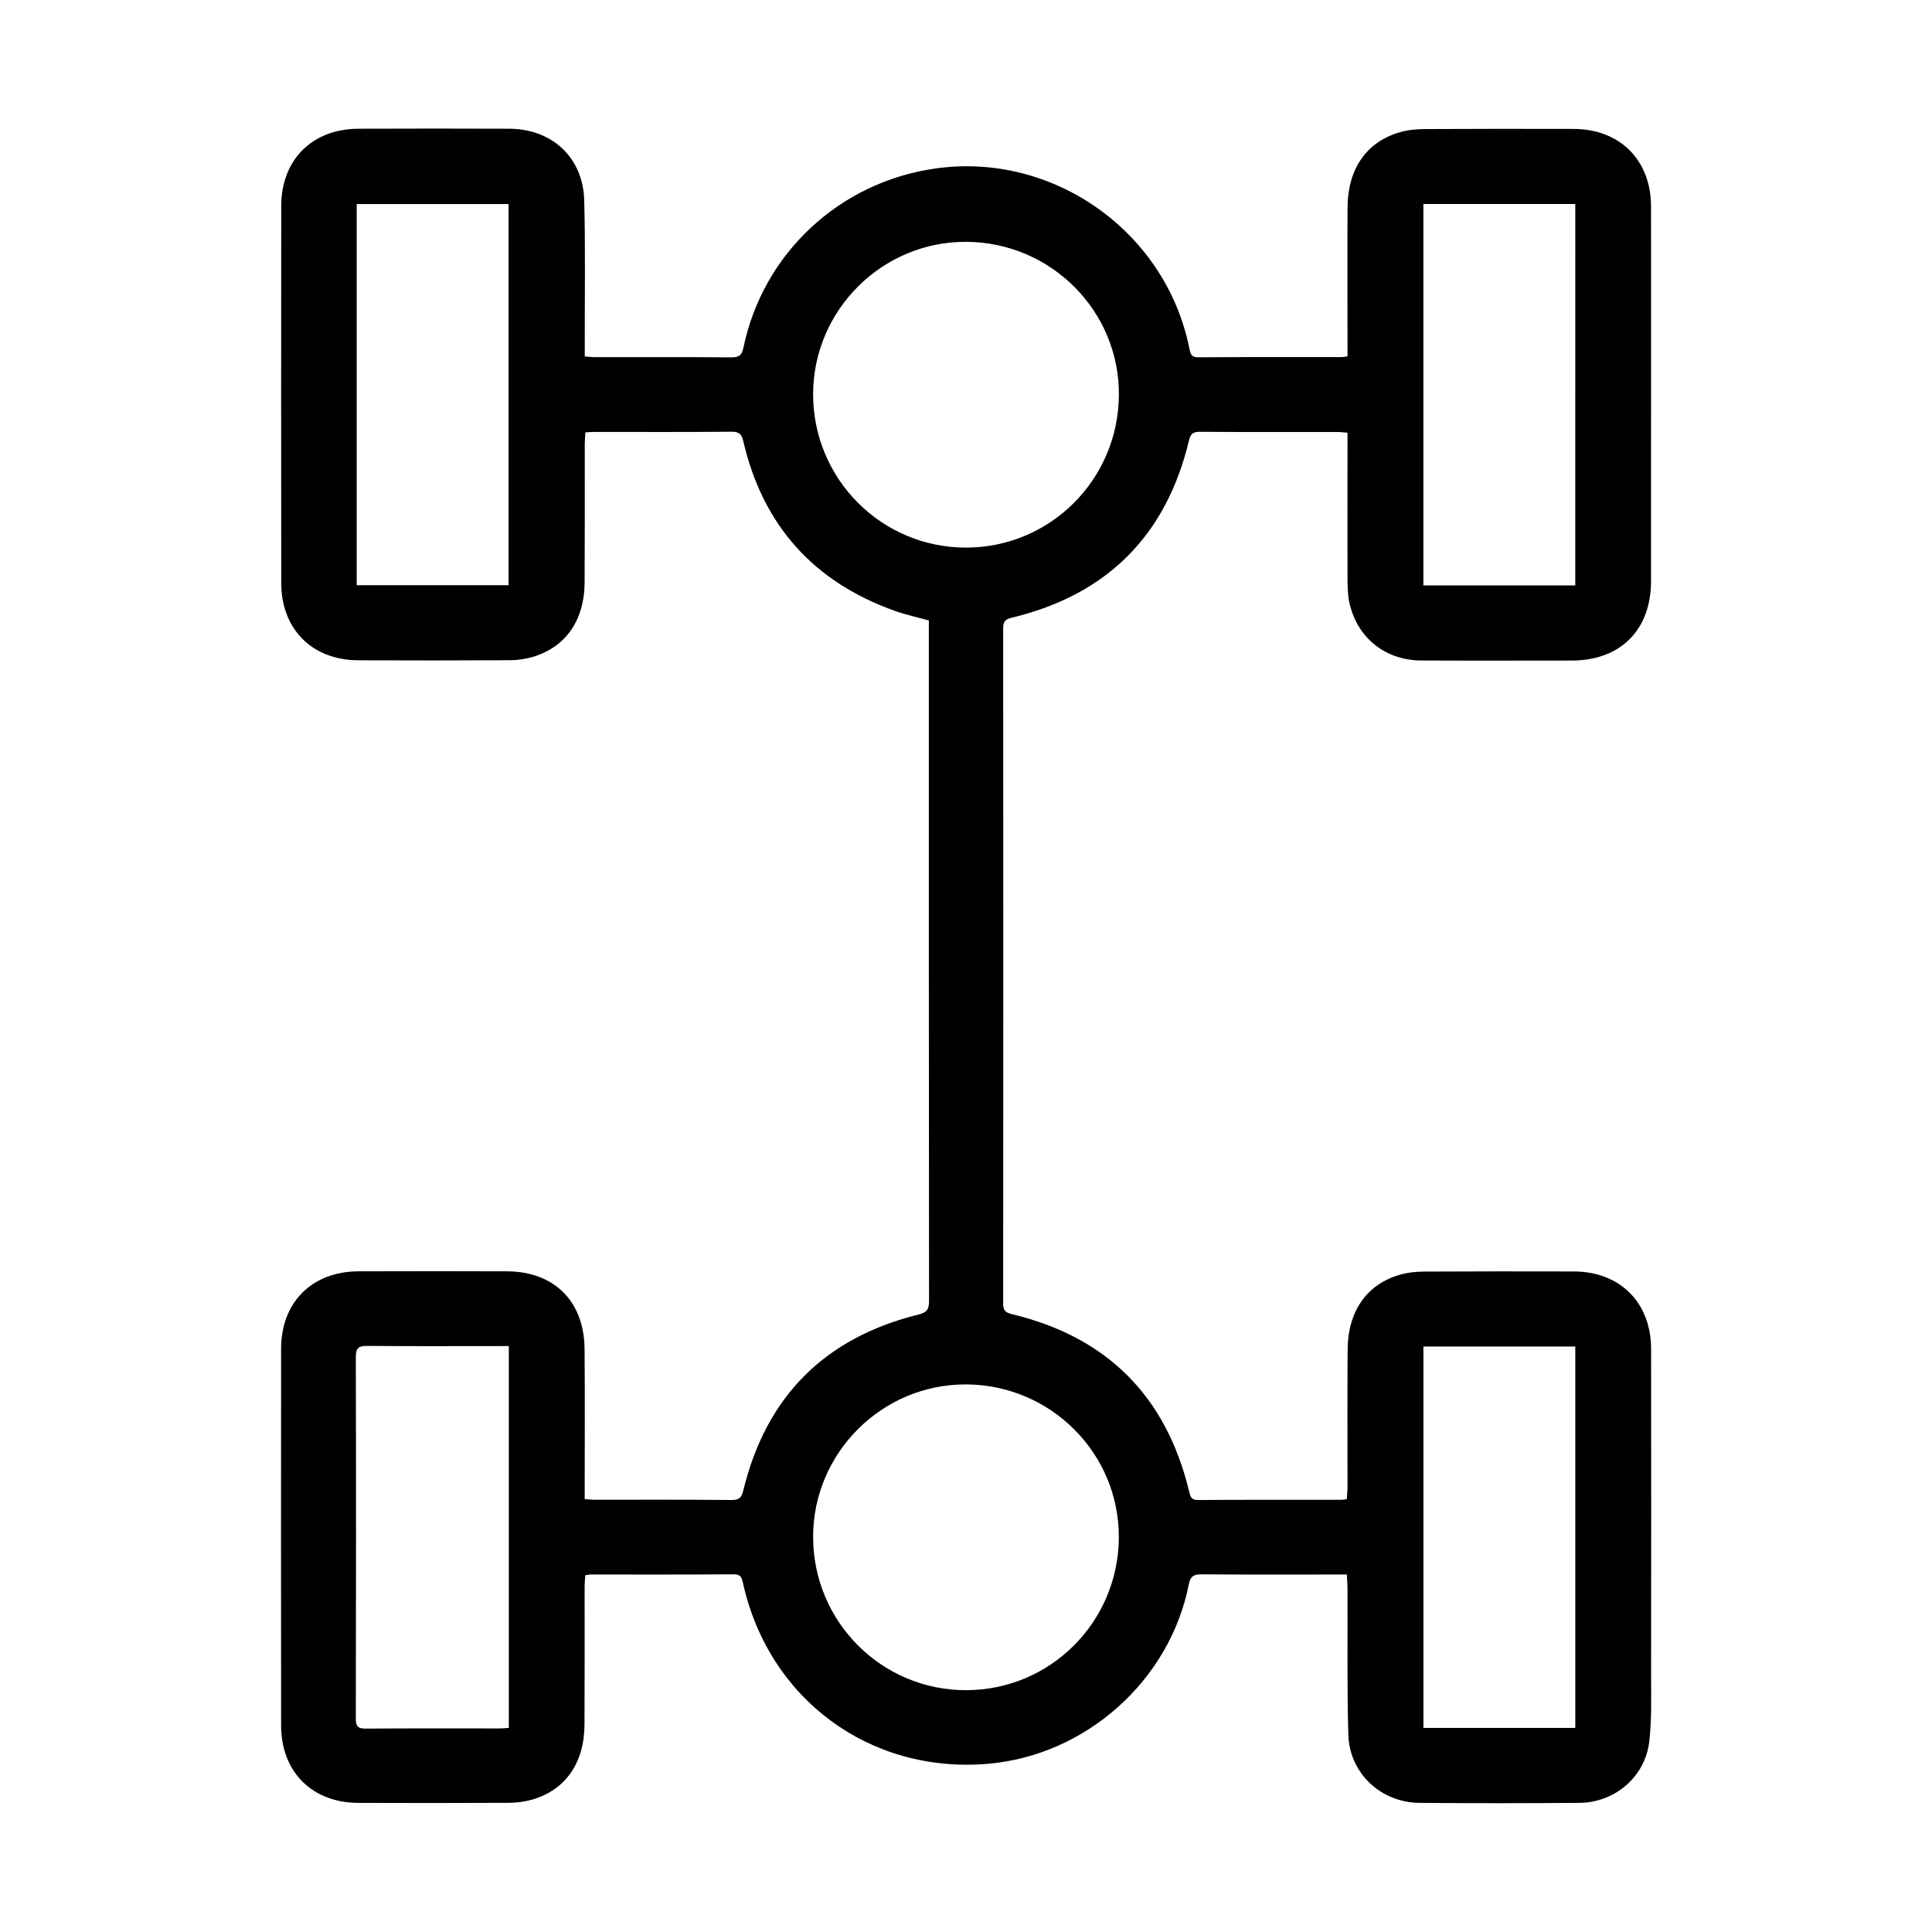 <?xml version="1.0" encoding="UTF-8"?><svg id="Livello_1" xmlns="http://www.w3.org/2000/svg" viewBox="0 0 300 300"><path d="m209.24,55.37c0-.75,0-1.39,0-2.02,0-7.07-.04-14.14.01-21.21.04-5.96,2.99-10.15,8.16-11.62,1.22-.35,2.54-.47,3.82-.48,7.72-.04,15.43-.04,23.15-.02,7.16.02,11.98,4.84,11.99,12.03.02,12.94,0,25.87,0,38.81,0,6.47,0,12.94,0,19.4-.01,7.55-4.73,12.29-12.27,12.31-7.81.01-15.62.03-23.42-.01-5.64-.03-10.02-3.6-11.17-9.09-.27-1.3-.26-2.66-.27-4-.02-6.75,0-13.49,0-20.24,0-.64,0-1.28,0-2.04-.61-.04-1.05-.11-1.49-.11-7.16,0-14.32.02-21.48-.03-1.05,0-1.41.36-1.64,1.33-3.54,14.78-12.72,23.97-27.5,27.53-.93.22-1.36.53-1.36,1.61.03,34.97.03,69.95,0,104.92,0,1.08.42,1.39,1.36,1.62,14.79,3.55,23.95,12.75,27.52,27.53.18.74.29,1.34,1.35,1.33,7.44-.05,14.88-.03,22.31-.03.23,0,.45-.05.82-.1.04-.64.11-1.27.11-1.89,0-7.11-.03-14.23.02-21.34.04-5.97,2.98-10.16,8.15-11.63,1.22-.35,2.54-.48,3.82-.48,7.72-.04,15.43-.04,23.15-.02,7.17.02,11.99,4.83,12,12.01.02,16.86.02,33.73,0,50.59,0,3.46.11,6.95-.28,10.37-.63,5.49-5.32,9.5-10.86,9.55-8.27.06-16.54.07-24.81,0-6-.05-10.88-4.59-11.06-10.57-.22-7.57-.09-15.15-.13-22.73,0-.68-.07-1.36-.11-2.16-.68,0-1.23,0-1.77,0-6.93,0-13.86.03-20.79-.03-1.25-.01-1.73.33-1.98,1.59-2.96,14.96-16.04,26.57-31.26,27.84-18.31,1.52-33.98-10.07-37.97-28.11-.17-.76-.32-1.33-1.36-1.32-7.44.05-14.88.03-22.31.03-.23,0-.45.06-.81.11-.03.59-.1,1.18-.1,1.77,0,7.16.02,14.32-.02,21.48-.04,5.94-3,10.14-8.18,11.61-1.14.32-2.36.47-3.54.48-7.81.04-15.62.04-23.42.01-7.18-.03-11.97-4.83-11.97-12.04-.02-19.5-.02-38.99,0-58.49,0-7.2,4.8-11.98,12-12.01,7.67-.03,15.34-.02,23.01,0,7.35,0,12.03,4.61,12.11,12,.07,7.16.02,14.32.02,21.48,0,.59,0,1.18,0,1.89.61.04,1.05.1,1.49.1,7.11,0,14.23-.03,21.34.04,1.18.01,1.54-.4,1.8-1.48,3.54-14.6,12.65-23.72,27.21-27.32,1.32-.33,1.63-.82,1.63-2.1-.04-34.74-.03-69.49-.03-104.23,0-.46,0-.91,0-1.45-1.78-.49-3.53-.87-5.21-1.46-12.66-4.49-20.56-13.28-23.6-26.37-.26-1.1-.65-1.48-1.81-1.47-7.11.06-14.23.03-21.34.03-.41,0-.82.04-1.37.06-.04.64-.1,1.22-.1,1.81,0,7.16.02,14.32-.02,21.48-.03,5.95-2.99,10.14-8.17,11.62-1.14.32-2.36.48-3.54.48-7.81.04-15.62.04-23.42.01-7.18-.03-11.98-4.82-11.98-12.03-.02-19.5-.02-38.99,0-58.49,0-7.2,4.8-11.99,11.99-12.02,7.81-.03,15.62-.03,23.42,0,6.68.03,11.47,4.49,11.64,11.15.19,7.43.07,14.87.08,22.31,0,.59,0,1.18,0,1.9.6.04,1.04.1,1.48.11,7.11,0,14.23-.03,21.34.03,1.16,0,1.58-.36,1.81-1.47,3.05-14.71,14.96-25.79,29.91-27.87,18.24-2.54,35.65,9.8,39.33,27.87.16.77.21,1.47,1.37,1.46,7.44-.05,14.88-.03,22.31-.03.23,0,.45-.06.92-.12Zm-82.98,5.84c0,13.16,10.6,23.82,23.73,23.82,13.07,0,23.65-10.54,23.75-23.67.1-13.07-10.55-23.76-23.73-23.81-13.03-.05-23.74,10.62-23.75,23.66Zm0,177.42c0,13.17,10.61,23.82,23.73,23.82,13.07,0,23.65-10.54,23.74-23.67.09-13.08-10.56-23.76-23.73-23.81-13.03-.05-23.74,10.63-23.74,23.66ZM55.39,90.87h23.58V31.69h-23.58v59.18ZM221.02,31.68v59.22h23.59V31.68h-23.59ZM79.01,209.02c-.6,0-1.1,0-1.59,0-6.79,0-13.58.04-20.36-.03-1.37-.01-1.81.31-1.81,1.75.05,18.7.04,37.4,0,56.1,0,1.17.28,1.59,1.54,1.58,6.93-.06,13.85-.03,20.78-.03.45,0,.9-.05,1.44-.08v-59.29Zm142.02.07v59.22h23.58v-59.22h-23.58Z"/></svg>